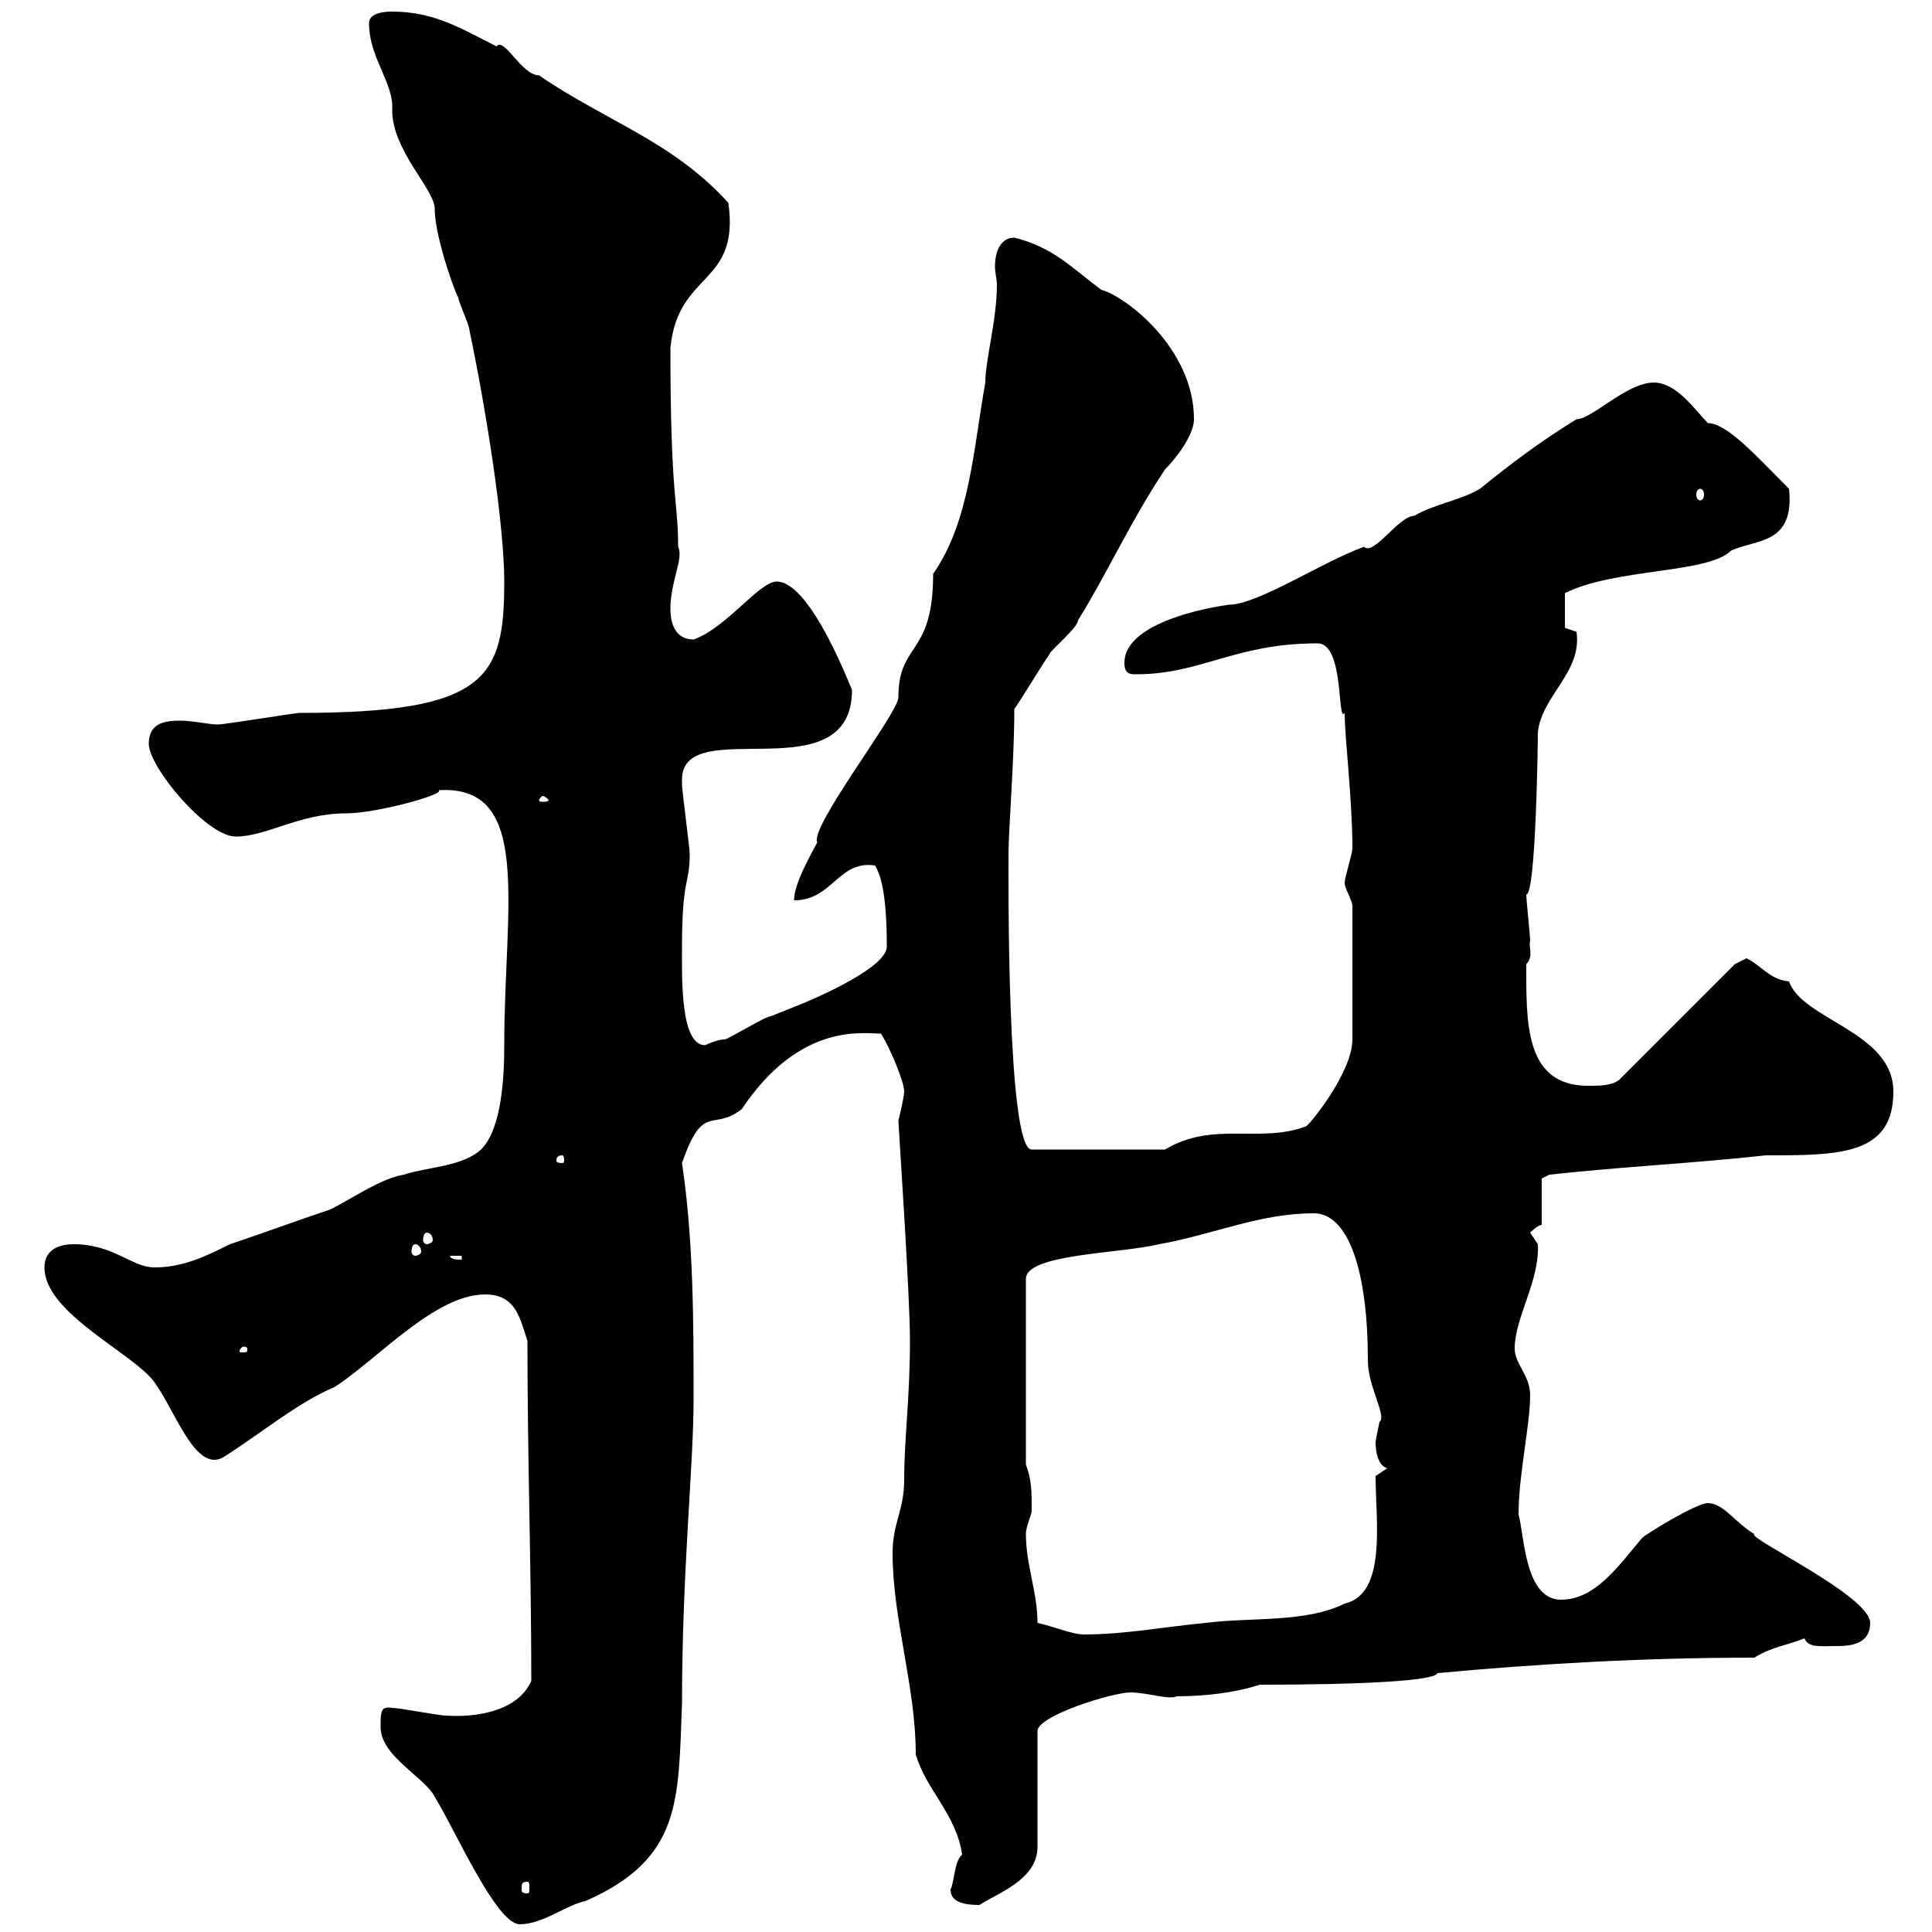 <svg xmlns="http://www.w3.org/2000/svg" xmlns:xlink="http://www.w3.org/1999/xlink" width="300" height="300"><path d="M59.10 268.20C59.10 272.70 66 276 67.50 279C70.80 284.40 77.10 298.80 80.70 298.80C84.30 298.80 87.90 295.80 90.90 295.20C105.90 288.60 105.30 279.60 105.90 264.60C105.90 243.90 107.70 227.70 107.70 217.20C107.70 205.50 107.70 192.60 105.90 180.60C109.20 171 110.70 175.80 115.20 172.20C124.20 158.70 134.10 160.50 136.80 160.50C138.30 162.90 140.40 168 140.40 169.50C140.40 170.40 139.50 174 139.50 174C139.50 174.60 141.30 201 141.30 208.20C141.30 216.90 140.40 223.50 140.40 229.80C140.40 234.60 138.60 236.40 138.60 241.20C138.60 251.40 142.20 261.90 142.20 272.40C143.70 277.80 148.50 281.70 149.40 288C148.20 288.90 148.20 292.20 147.60 293.40C147.60 295.50 150 295.80 152.10 295.80C154.80 294 161.10 291.90 161.10 286.80L161.10 268.80C161.10 266.40 172.80 262.80 175.50 262.80C178.20 262.80 181.50 264 182.70 263.40C187.20 263.40 192 262.80 195.60 261.60C211.50 261.60 222.90 261 223.20 259.80C239.40 258.30 255.60 257.40 272.40 257.40C275.40 255.60 277.20 255.60 280.20 254.40C280.80 255.90 282.60 255.60 285 255.60C286.80 255.60 290.40 255.60 290.40 252C290.40 247.80 271.20 238.80 272.40 238.20C269.40 236.40 267.60 233.40 265.20 233.40C263.40 233.40 255.60 238.20 255 238.80C251.40 243 247.80 248.40 242.40 248.40C236.70 248.40 236.70 238.20 235.80 235.20C235.80 228.90 237.60 221.40 237.60 216.60C237.60 213.60 235.20 211.80 235.20 209.40C235.20 204.60 239.10 198.90 238.80 193.20C238.80 193.20 237.60 191.40 237.60 191.40C237.60 191.40 238.80 190.20 239.40 190.20L239.40 183L240.60 182.40C251.40 181.20 263.40 180.60 274.20 179.40C285.60 179.40 294 179.40 294 169.50C294 160.20 279.90 158.40 277.80 152.40C274.80 152.10 273.60 150 271.20 148.80C271.20 148.80 269.40 149.70 269.40 149.70L251.40 167.70C250.20 168.60 248.40 168.60 246.60 168.60C236.70 168.60 237 158.70 237 149.70C238.20 148.50 237.30 147 237.60 146.10C237.60 145.20 237 139.80 237 138.90C238.50 138.90 238.80 115.20 238.80 113.70C239.40 108 245.70 104.40 244.80 98.10C244.80 98.10 243 97.50 243 97.50L243 92.10C250.80 88.20 265.20 89.10 268.80 85.50C272.70 83.70 278.70 84.60 277.80 75.90C273 71.10 268.20 65.70 265.20 65.70C263.40 63.90 260.40 59.40 256.80 59.40C252.60 59.40 247.20 65.10 244.80 65.10C239.40 68.40 234.60 72 229.80 75.90C226.80 77.70 222.60 78.30 219.60 80.10C217.20 80.10 213.30 86.40 211.80 84.90C205.20 87.30 195.30 93.90 190.80 93.90C184.50 94.80 174.60 97.50 174.60 102.90C174.60 104.70 175.50 104.70 176.40 104.70C186.60 104.70 191.70 99.90 204.60 99.90C208.80 99.90 207.60 112.50 208.80 110.70C208.80 114.60 210 124.20 210 131.70C210 132.60 208.80 136.20 208.80 137.10C208.80 138 210 139.80 210 140.70L210 161.40C210 166.50 203.40 174.60 202.80 174.90C195.60 177.60 188.40 174 180.90 178.50L160.20 178.50C156.30 178.50 156.60 135.60 156.60 132.60C156.60 128.70 157.50 118.20 157.50 110.10C158.40 108.90 162 102.90 162.90 101.70C162.90 101.10 167.40 97.50 167.40 96.30C171.90 89.10 175.50 81 180.90 72.90C182.70 71.10 185.40 67.50 185.40 65.10C185.40 54 174.60 45.90 171 45C166.20 41.40 163.50 38.40 157.50 36.90C155.40 36.90 154.50 39 154.50 41.40C154.50 42.30 154.80 43.50 154.80 44.10C154.80 49.80 153 55.80 153 59.40C151.20 69.30 150.60 81 144.90 89.10C144.90 102 139.50 99.60 139.50 108.30C139.50 110.70 125.70 128.40 126.90 130.80C126 132.60 123.30 137.10 123.30 139.80C129.30 139.80 130.20 133.50 135.90 134.40C136.50 135.60 137.70 137.70 137.70 147C137.70 150.60 124.20 156 124.20 156C124.20 156 119.70 157.80 119.70 157.80C118.80 157.80 113.10 161.40 112.50 161.40C111.30 161.40 109.50 162.30 109.50 162.30C105.60 162.30 105.90 151.80 105.90 147C105.90 136.20 107.10 137.40 107.10 132.60C107.10 131.70 105.90 122.70 105.90 121.80C105.90 121.80 105.90 121.80 105.90 120.90C106.20 110.70 132.30 123.30 132.30 107.10C132.30 107.40 126 90.30 120.60 90.30C117.90 90.30 112.80 97.50 107.70 99.30C105.30 99.30 104.10 97.50 104.10 94.50C104.10 90.30 106.20 86.70 105.30 84.90C105.30 77.70 104.10 77.40 104.10 54C105.30 42 114.90 44.40 113.10 31.50C104.40 21.90 94.20 18.90 83.70 11.70C81 11.70 78.30 5.70 77.10 7.20C71.70 4.50 67.50 1.80 60.90 1.80C60.30 1.80 57.30 1.80 57.30 3.60C57.30 9 61.20 12.90 60.90 17.10C60.90 23.40 67.50 29.40 67.50 32.40C67.50 37.20 71.40 47.40 71.10 45.90C71.10 46.80 72.90 50.40 72.90 51.30C75.60 64.20 78.30 81.60 78.30 90.30C78.30 105.30 75.60 110.70 46.50 110.70C45.90 110.70 34.80 112.50 33.90 112.50C32.40 112.50 30 111.90 27.90 111.90C25.20 111.90 23.10 112.50 23.10 115.50C23.10 119.10 32.10 129.90 36.60 129.90C41.40 129.90 46.50 126.30 53.70 126.30C58.50 126.30 69.30 123.30 68.10 122.70C82.80 121.80 78.30 140.70 78.30 162.30C78.30 166.80 78 175.20 74.70 178.50C71.70 181.20 66.30 181.20 62.70 182.40C59.10 183 54.90 186 51.30 187.80C45.90 189.60 41.10 191.40 35.70 193.20C32.10 195 28.50 196.80 24 196.80C20.40 196.80 17.70 193.20 11.40 193.20C9.60 193.20 6.90 193.80 6.90 196.80C6.90 203.40 18.60 209.10 23.10 213.60C26.70 217.20 30 229.20 34.80 226.20C40.50 222.60 46.20 217.80 51.90 215.40C58.50 211.20 67.50 201 75.30 201C80.10 201 80.70 204.60 81.90 208.20C81.90 226.80 82.50 243.30 82.50 261C80.40 265.80 73.80 266.70 69.30 266.40C68.10 266.40 62.10 265.20 60.90 265.20C59.10 264.90 59.10 265.80 59.10 268.20ZM81.90 292.20C82.20 292.20 82.20 292.50 82.20 293.40C82.20 293.70 82.20 294 81.90 294C81 294 81 293.70 81 293.40C81 292.50 81 292.20 81.90 292.20ZM161.10 252C161.10 247.20 159.30 243 159.30 238.20C159.30 237 160.20 235.20 160.20 234.60C160.20 231.60 160.20 229.80 159.30 227.40L159.30 198.60C159.30 194.70 173.70 194.70 180 193.20C188.40 191.70 195.60 188.40 204 188.40C209.40 188.40 212.40 197.40 212.40 211.20C212.40 215.40 215.40 219.90 214.20 220.80C214.20 220.80 213.60 223.80 213.60 223.80C213.60 224.40 213.60 227.40 215.40 228L213.60 229.20C213.60 236.10 215.40 247.50 208.80 249C202.80 252 194.40 251.10 187.20 252C180.90 252.60 174.60 253.80 168.30 253.80C166.50 253.80 163.80 252.60 161.10 252ZM38.40 209.40C38.40 210 38.40 210 37.50 210C37.20 210 37.20 210 37.20 209.70C37.20 209.70 37.50 209.10 37.80 209.10C37.80 209.10 38.40 209.10 38.40 209.40ZM69.90 195L71.70 195L71.70 195.60C71.10 195.60 69.90 195.60 69.90 195ZM64.50 193.20C64.80 193.20 65.40 193.50 65.40 194.40C65.40 194.70 64.80 195 64.50 195C64.20 195 63.90 194.70 63.90 194.40C63.90 193.50 64.20 193.20 64.50 193.20ZM66.30 191.40C66.60 191.40 67.20 191.70 67.20 192.60C67.20 192.90 66.60 193.20 66.30 193.20C66 193.20 65.70 192.90 65.70 192.60C65.70 191.70 66 191.40 66.30 191.40ZM87.30 179.40C87.60 179.40 87.60 180 87.60 180.30C87.60 180.30 87.60 180.60 87.30 180.60C86.40 180.60 86.40 180.30 86.40 180.30C86.40 180 86.40 179.40 87.30 179.40ZM84.30 123.60C84.60 123.60 85.20 124.20 85.20 124.20C85.20 124.50 84.60 124.50 84.30 124.50C84 124.50 83.70 124.50 83.70 124.20C83.70 124.20 84 123.60 84.30 123.60ZM264 75.90C264.30 75.90 264.60 76.20 264.60 76.80C264.60 77.40 264.30 77.70 264 77.70C263.70 77.70 263.40 77.40 263.40 76.80C263.40 76.20 263.70 75.90 264 75.90Z"/></svg>